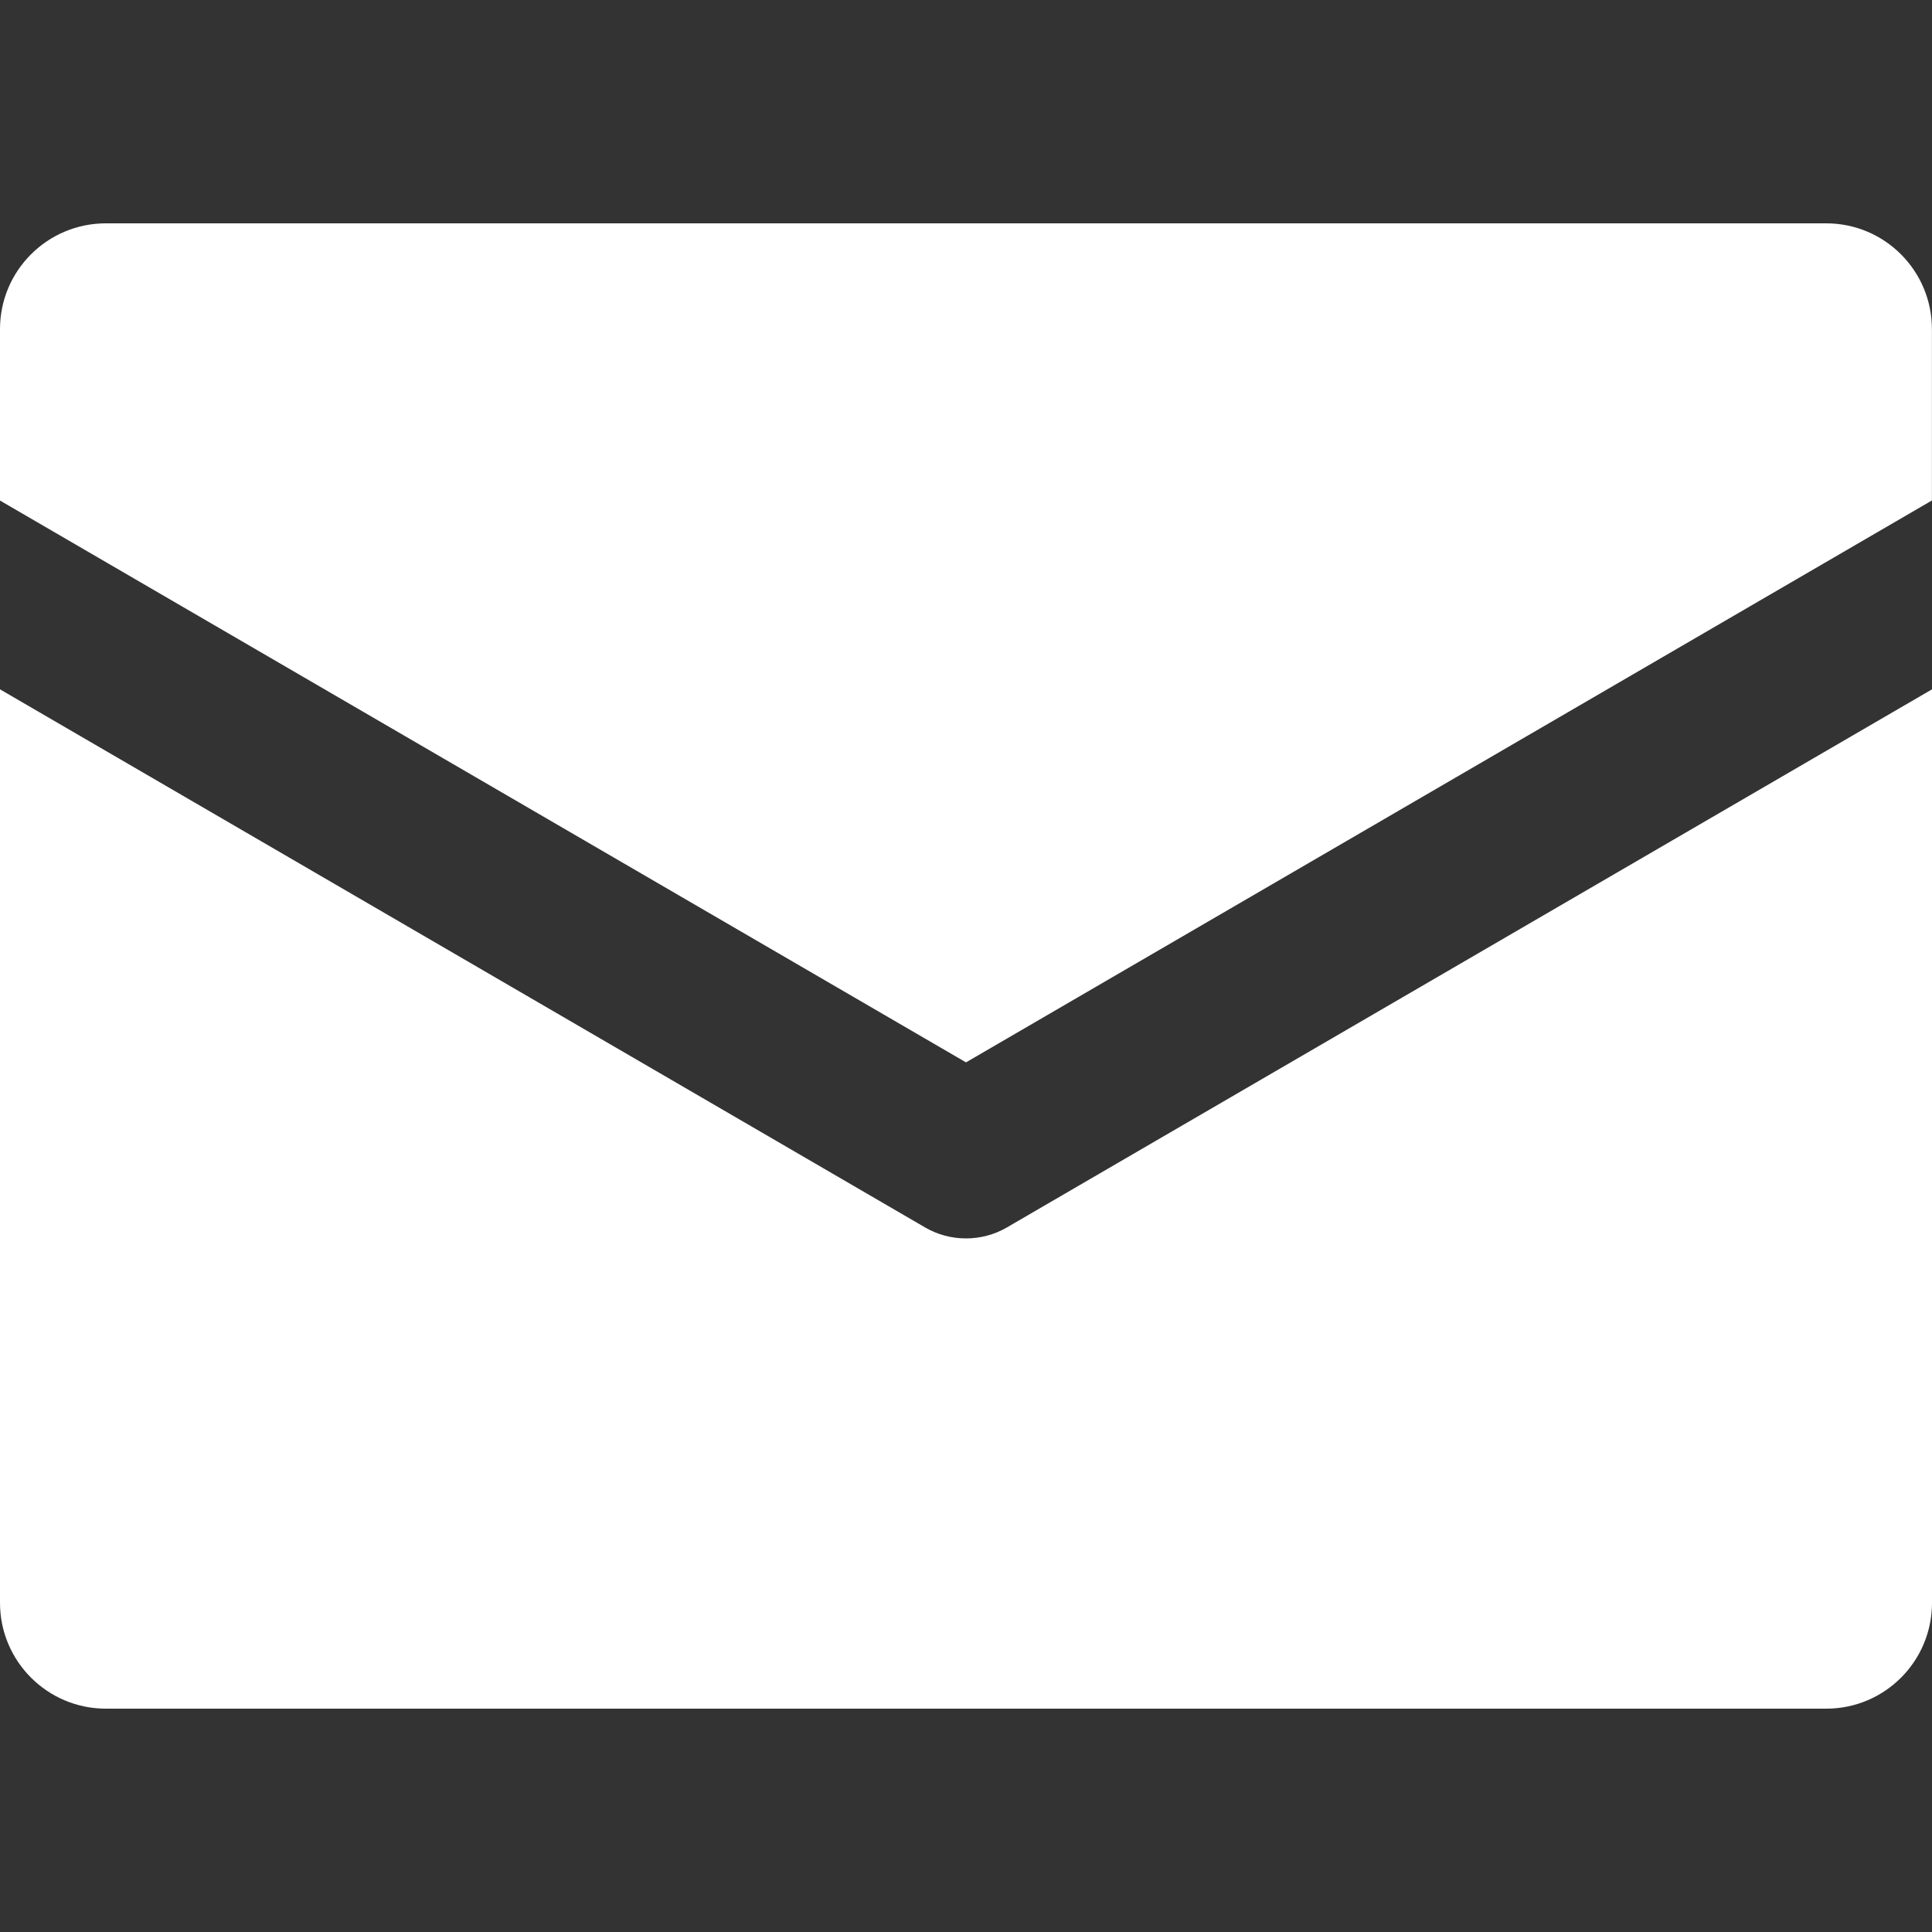 <?xml version="1.0" encoding="utf-8"?>
<!-- Generator: Adobe Illustrator 26.0.3, SVG Export Plug-In . SVG Version: 6.00 Build 0)  -->
<svg version="1.1" id="レイヤー_1" xmlns="http://www.w3.org/2000/svg" xmlns:xlink="http://www.w3.org/1999/xlink" x="0px"
	 y="0px" width="25px" height="25px" viewBox="0 0 25 25" style="enable-background:new 0 0 25 25;" xml:space="preserve">
<rect x="0" y="0" width="25" height="25" fill="#333333" stroke="none"/>
<style type="text/css">
	.st0{fill:none;}
	.st1{fill:#FFFFFF;}
</style>
<rect class="st0" width="25" height="25"/>
<g>
	<path class="st1" d="M13.031,15.882c-0.164,0.096-0.348,0.143-0.531,0.143c-0.184,0-0.367-0.047-0.531-0.143L0,8.92v11.82
		c0,0.756,0.613,1.37,1.37,1.37h22.262c0.756,0,1.368-0.613,1.368-1.37V8.92L13.031,15.882z"/>
	<path class="st1" d="M12.5,13.747l12.499-7.271V4.259c0-0.756-0.612-1.369-1.368-1.369H1.37C0.614,2.89,0,3.502,0,4.259v2.218
		L12.5,13.747z"/>
</g>
</svg>
